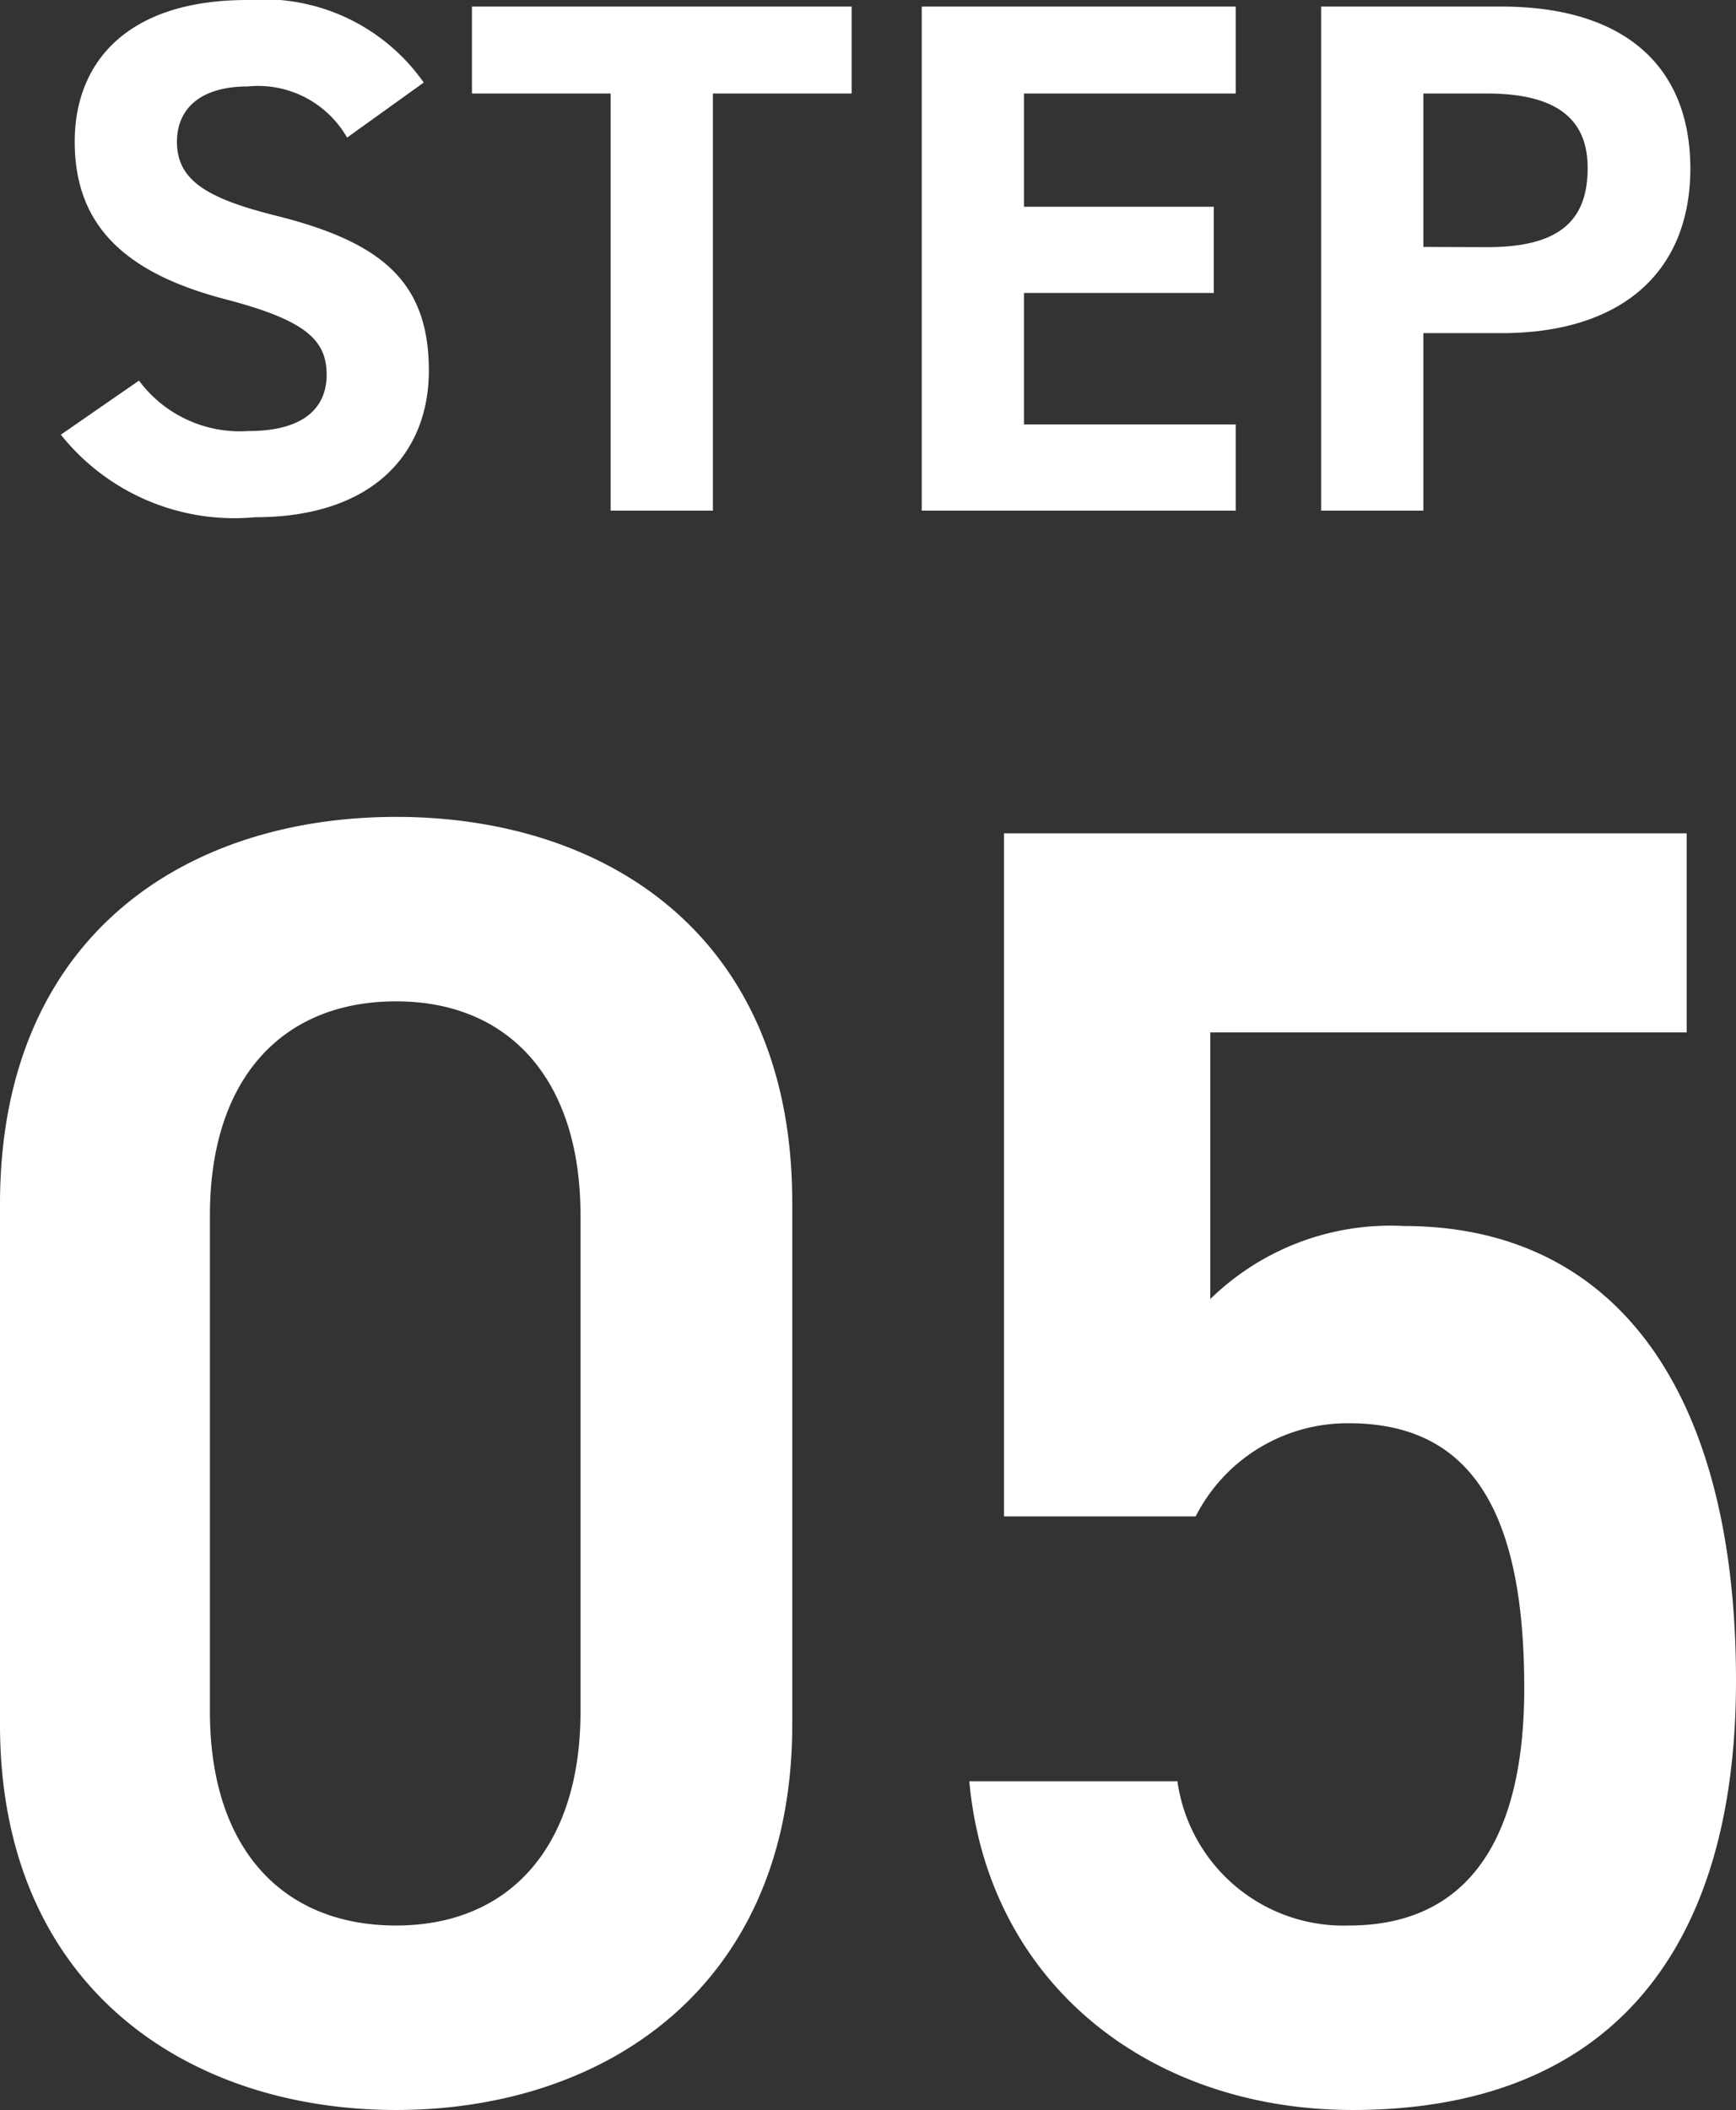 <svg xmlns="http://www.w3.org/2000/svg" width="28.53" height="34.658" viewBox="0 0 28.53 34.658">
  <rect x="0" y="0" width="28.53" height="34.658" fill="#333333" stroke="none"/>
  <g id="step_05" transform="translate(-139.32 -3012.612)">
    <path id="パス_390469" data-name="パス 390469" d="M14.34-6.06v-8.58c0-4.38-3.06-6.33-6.51-6.33s-6.51,1.95-6.51,6.36v8.55C1.32-1.77,4.38.27,7.83.27S14.34-1.77,14.34-6.06Zm-3.48-8.37v8.16c0,2.22-1.17,3.51-3.03,3.51-1.89,0-3.06-1.29-3.06-3.51v-8.16c0-2.22,1.17-3.51,3.06-3.51C9.69-17.94,10.86-16.65,10.86-14.43Zm12.63,3.42c2.04,0,2.88,1.5,2.88,4.35,0,2.73-1.11,3.9-2.88,3.9a2.756,2.756,0,0,1-2.82-2.37H17.25c.3,3.3,2.94,5.4,6.3,5.4,4.14,0,6.3-2.52,6.3-7.05,0-4.8-2.01-7.47-5.46-7.47a4.237,4.237,0,0,0-3.18,1.2v-4.38h7.83V-20.7H17.82V-9.48h3.15A2.8,2.8,0,0,1,23.49-11.01Z" transform="translate(138 3047)" fill="#fff"/>
    <path id="パス_390493" data-name="パス 390493" d="M6.384-7.032a3.216,3.216,0,0,0-2.9-1.356C1.512-8.388.648-7.368.648-6.06c0,1.368.816,2.148,2.448,2.58,1.344.348,1.692.672,1.692,1.248,0,.5-.324.924-1.284.924a2.068,2.068,0,0,1-1.8-.828L.42-1.248A3.648,3.648,0,0,0,3.612.108C5.556.108,6.468-.948,6.468-2.3c0-1.464-.78-2.112-2.508-2.544-1.1-.276-1.632-.564-1.632-1.212,0-.564.408-.912,1.164-.912a1.686,1.686,0,0,1,1.632.84ZM7.176-8.28v1.428h2.28V0h1.68V-6.852h2.28V-8.28Zm7.392,0V0h5.16V-1.416h-3.48v-2.16h3.12V-4.992h-3.12v-1.86h3.48V-8.28ZM24.1-2.916c1.92,0,3.1-.96,3.1-2.712C27.192-7.4,26-8.28,24.1-8.28H21.132V0h1.68V-2.916ZM22.812-4.332v-2.52h1.044c1.164,0,1.656.432,1.656,1.224,0,.888-.492,1.3-1.656,1.3Z" transform="translate(139.9 3021)" fill="#fff"/>
  </g>
</svg>
